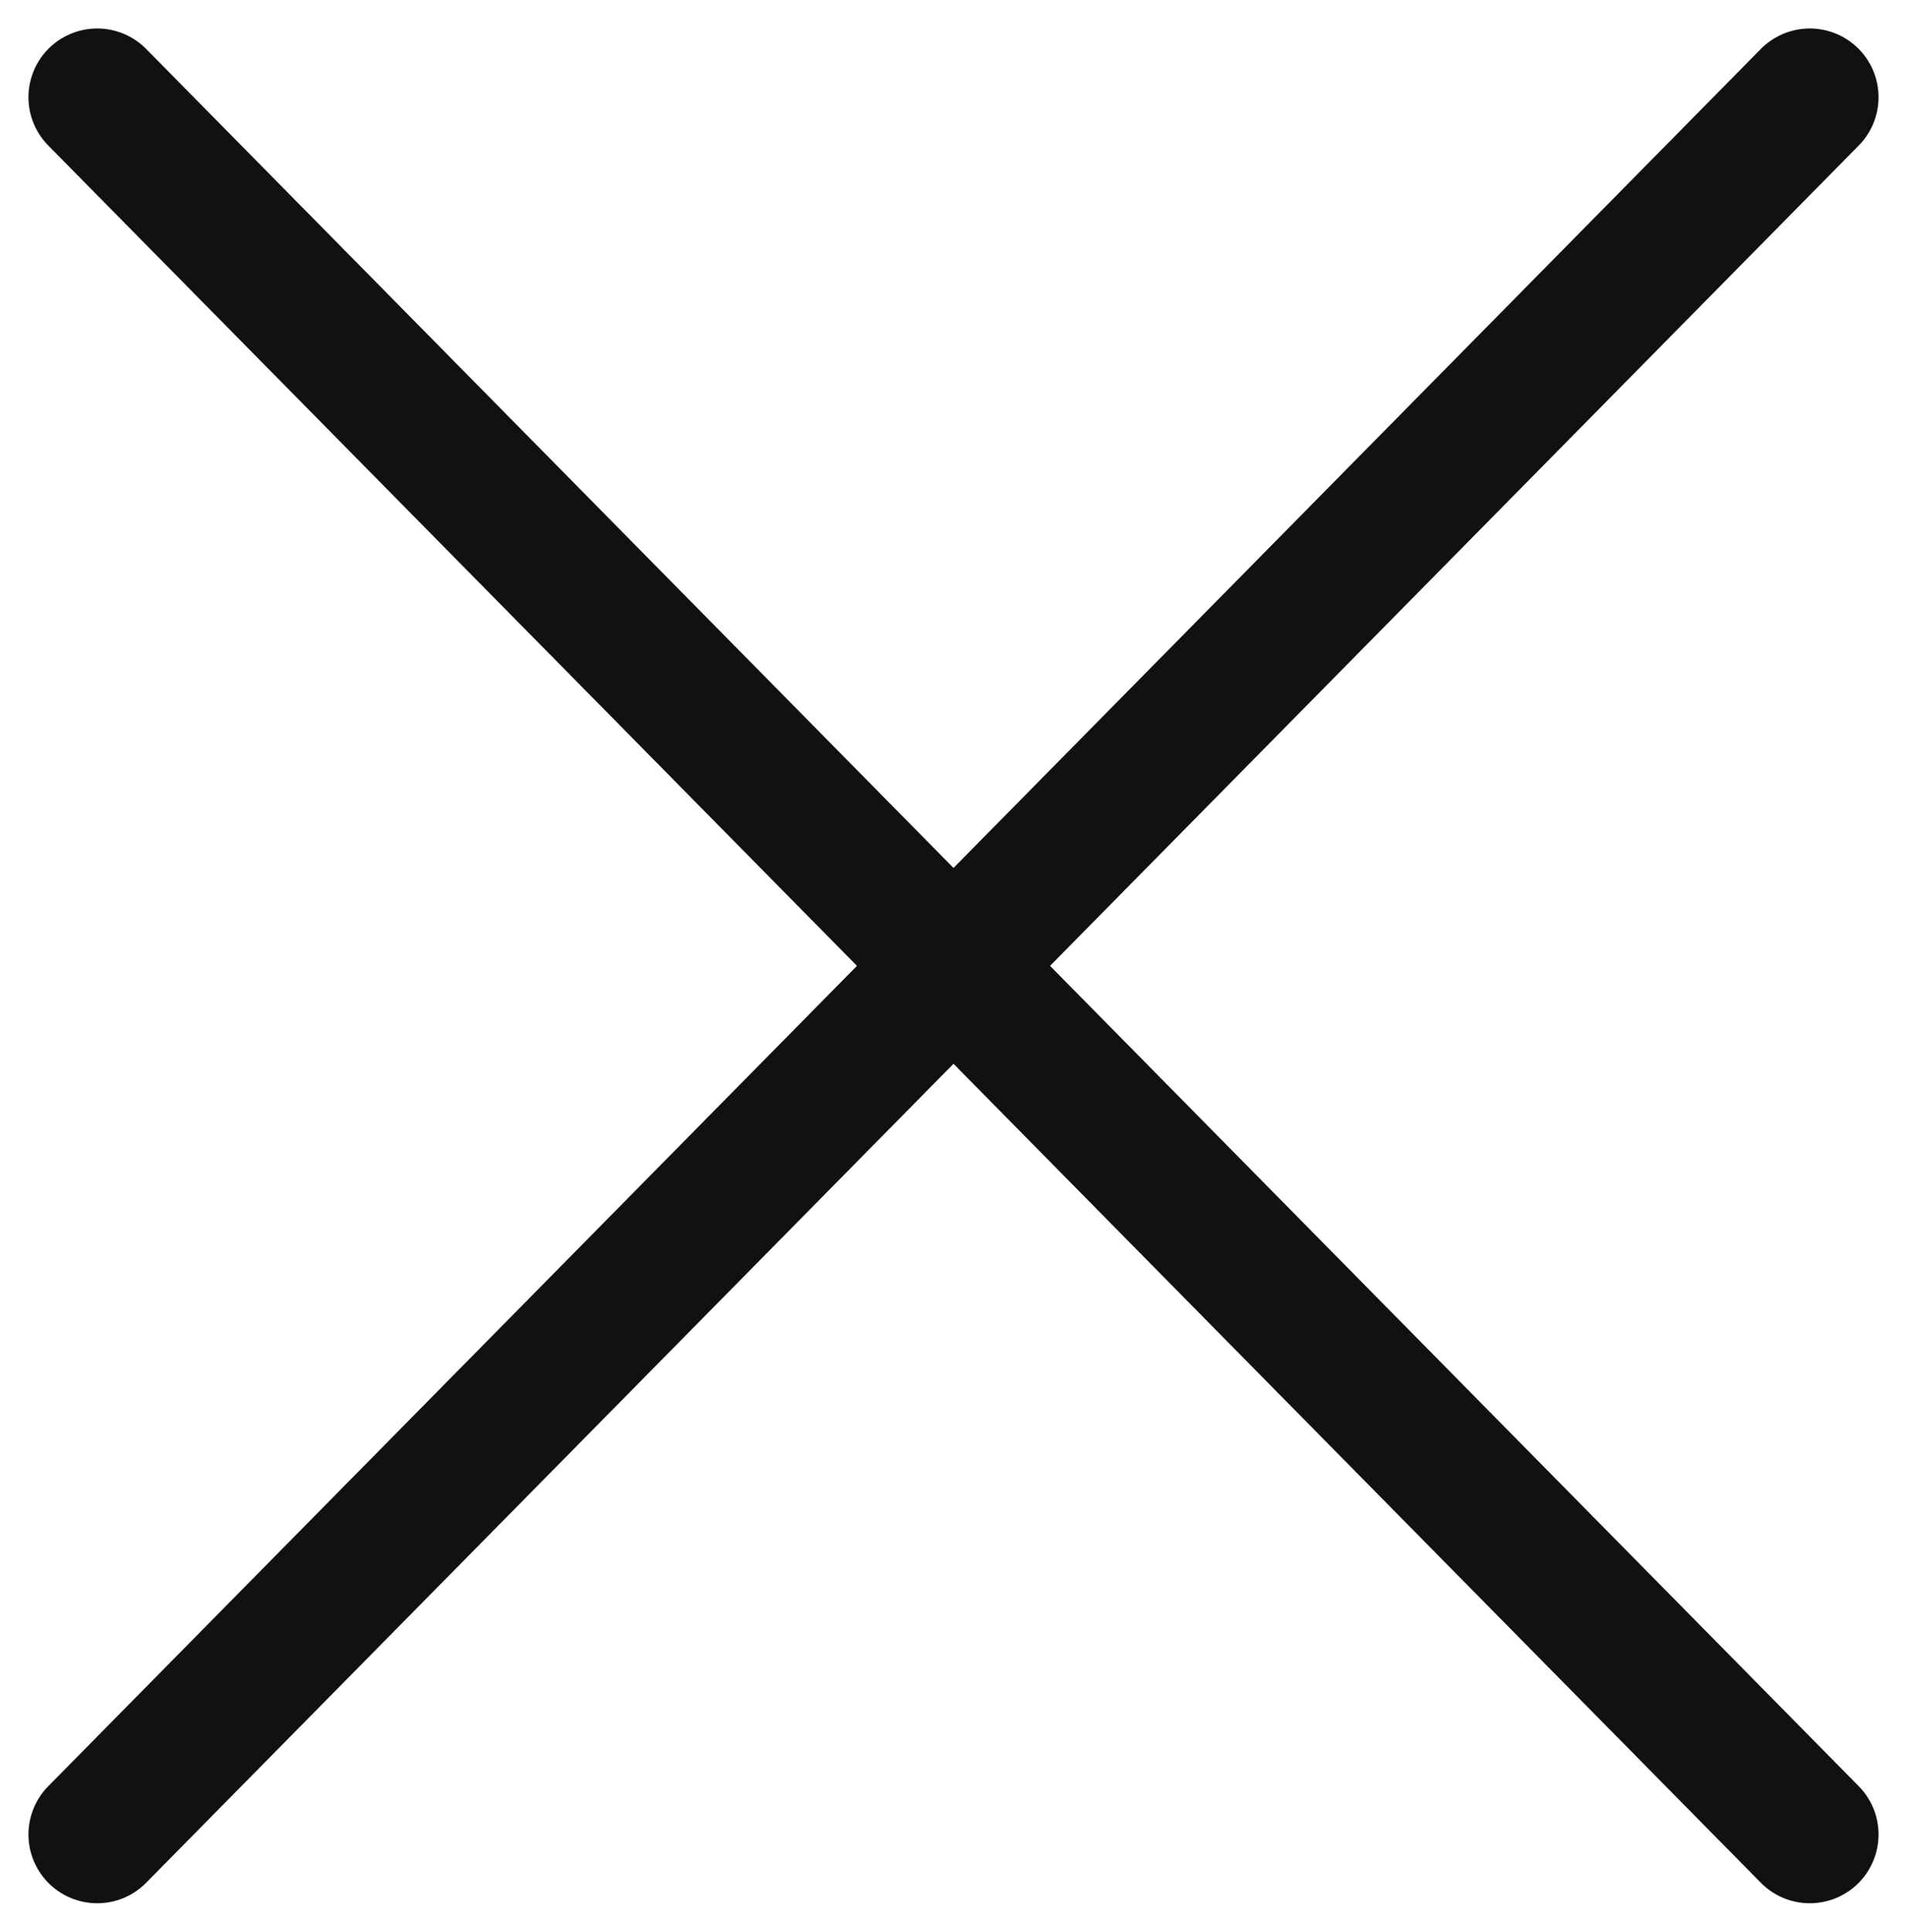 <svg xmlns="http://www.w3.org/2000/svg" width="27.74" height="28.091" viewBox="0 0 27.74 28.091">
  <g id="Group_17" data-name="Group 17" transform="translate(1.414 1.414)">
    <line id="Line_16" data-name="Line 16" x2="24.912" y2="25.263" fill="none" stroke="#111" stroke-linecap="round" stroke-linejoin="round" stroke-width="2"/>
    <line id="Line_17" data-name="Line 17" y1="25.263" x2="24.912" fill="none" stroke="#111" stroke-linecap="round" stroke-linejoin="round" stroke-width="2"/>
  </g>
</svg>
